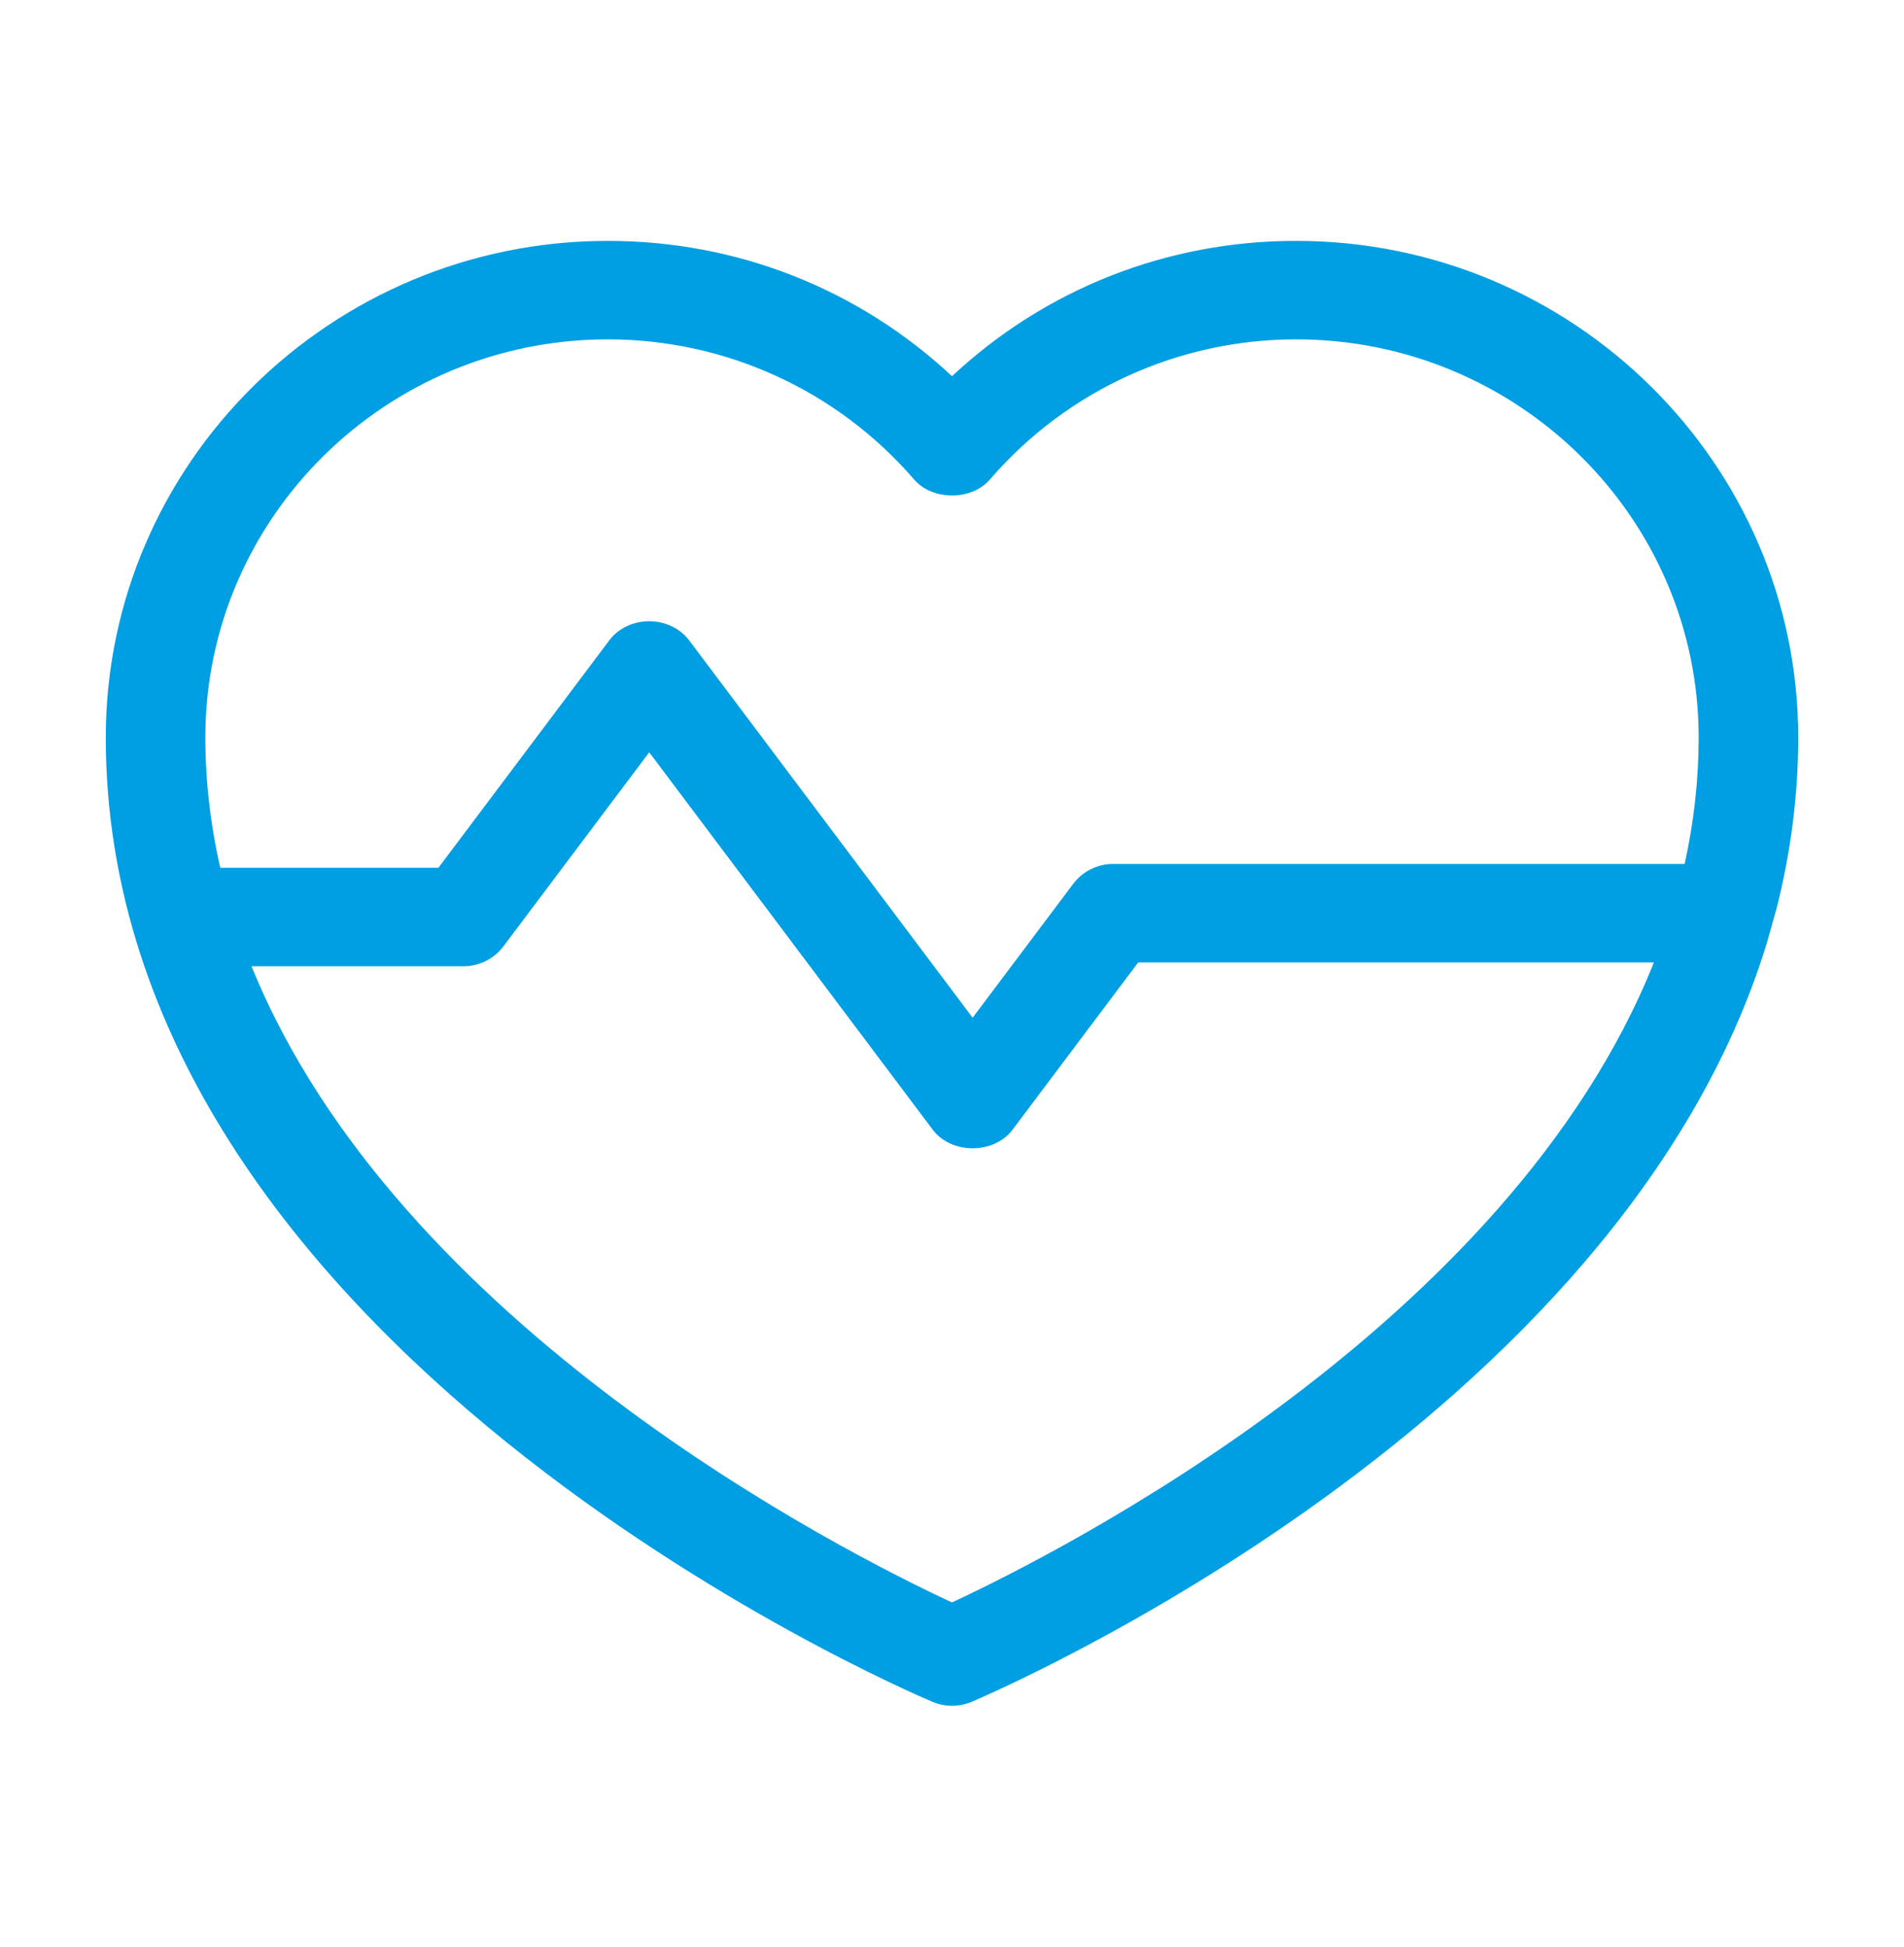 <?xml version="1.0" encoding="UTF-8"?> <svg xmlns="http://www.w3.org/2000/svg" width="45" height="46" viewBox="0 0 45 46"><path fill="#009EE3" fill-rule="evenodd" d="M15.344,14.68 C15.723,14.68 16.076,14.849 16.288,15.132 L22.988,24.049 L25.365,20.885 C25.586,20.591 25.939,20.415 26.309,20.415 L39.816,20.415 C40.036,19.422 40.147,18.418 40.147,17.427 C40.147,12.24 35.88,8.019 30.633,8.019 C27.847,8.019 25.21,9.226 23.396,11.331 C22.962,11.834 22.038,11.835 21.604,11.33 C19.789,9.226 17.151,8.019 14.367,8.019 C9.12,8.019 4.853,12.24 4.853,17.427 C4.853,18.443 4.971,19.478 5.206,20.507 L10.361,20.507 L14.4,15.132 C14.611,14.849 14.965,14.68 15.344,14.68 L15.344,14.68 Z M5.945,22.834 C9.402,31.354 19.964,36.688 22.499,37.866 C25.047,36.68 35.671,31.31 39.089,22.742 L26.901,22.742 L23.932,26.694 C23.491,27.281 22.484,27.281 22.044,26.694 L15.344,17.777 L11.897,22.364 C11.676,22.658 11.324,22.834 10.953,22.834 L5.945,22.834 Z M41.752,22.305 C38.27,33.623 23.587,39.95 22.962,40.215 C22.816,40.276 22.661,40.308 22.5,40.308 C22.339,40.308 22.184,40.276 22.037,40.214 C21.24,39.876 2.5,31.788 2.5,17.427 C2.5,10.957 7.823,5.692 14.367,5.692 C17.416,5.692 20.289,6.825 22.5,8.89 C24.71,6.825 27.583,5.692 30.633,5.692 C37.176,5.692 42.5,10.957 42.5,17.427 C42.5,18.757 42.331,20.106 41.996,21.438 L41.752,22.305 Z"></path></svg> 